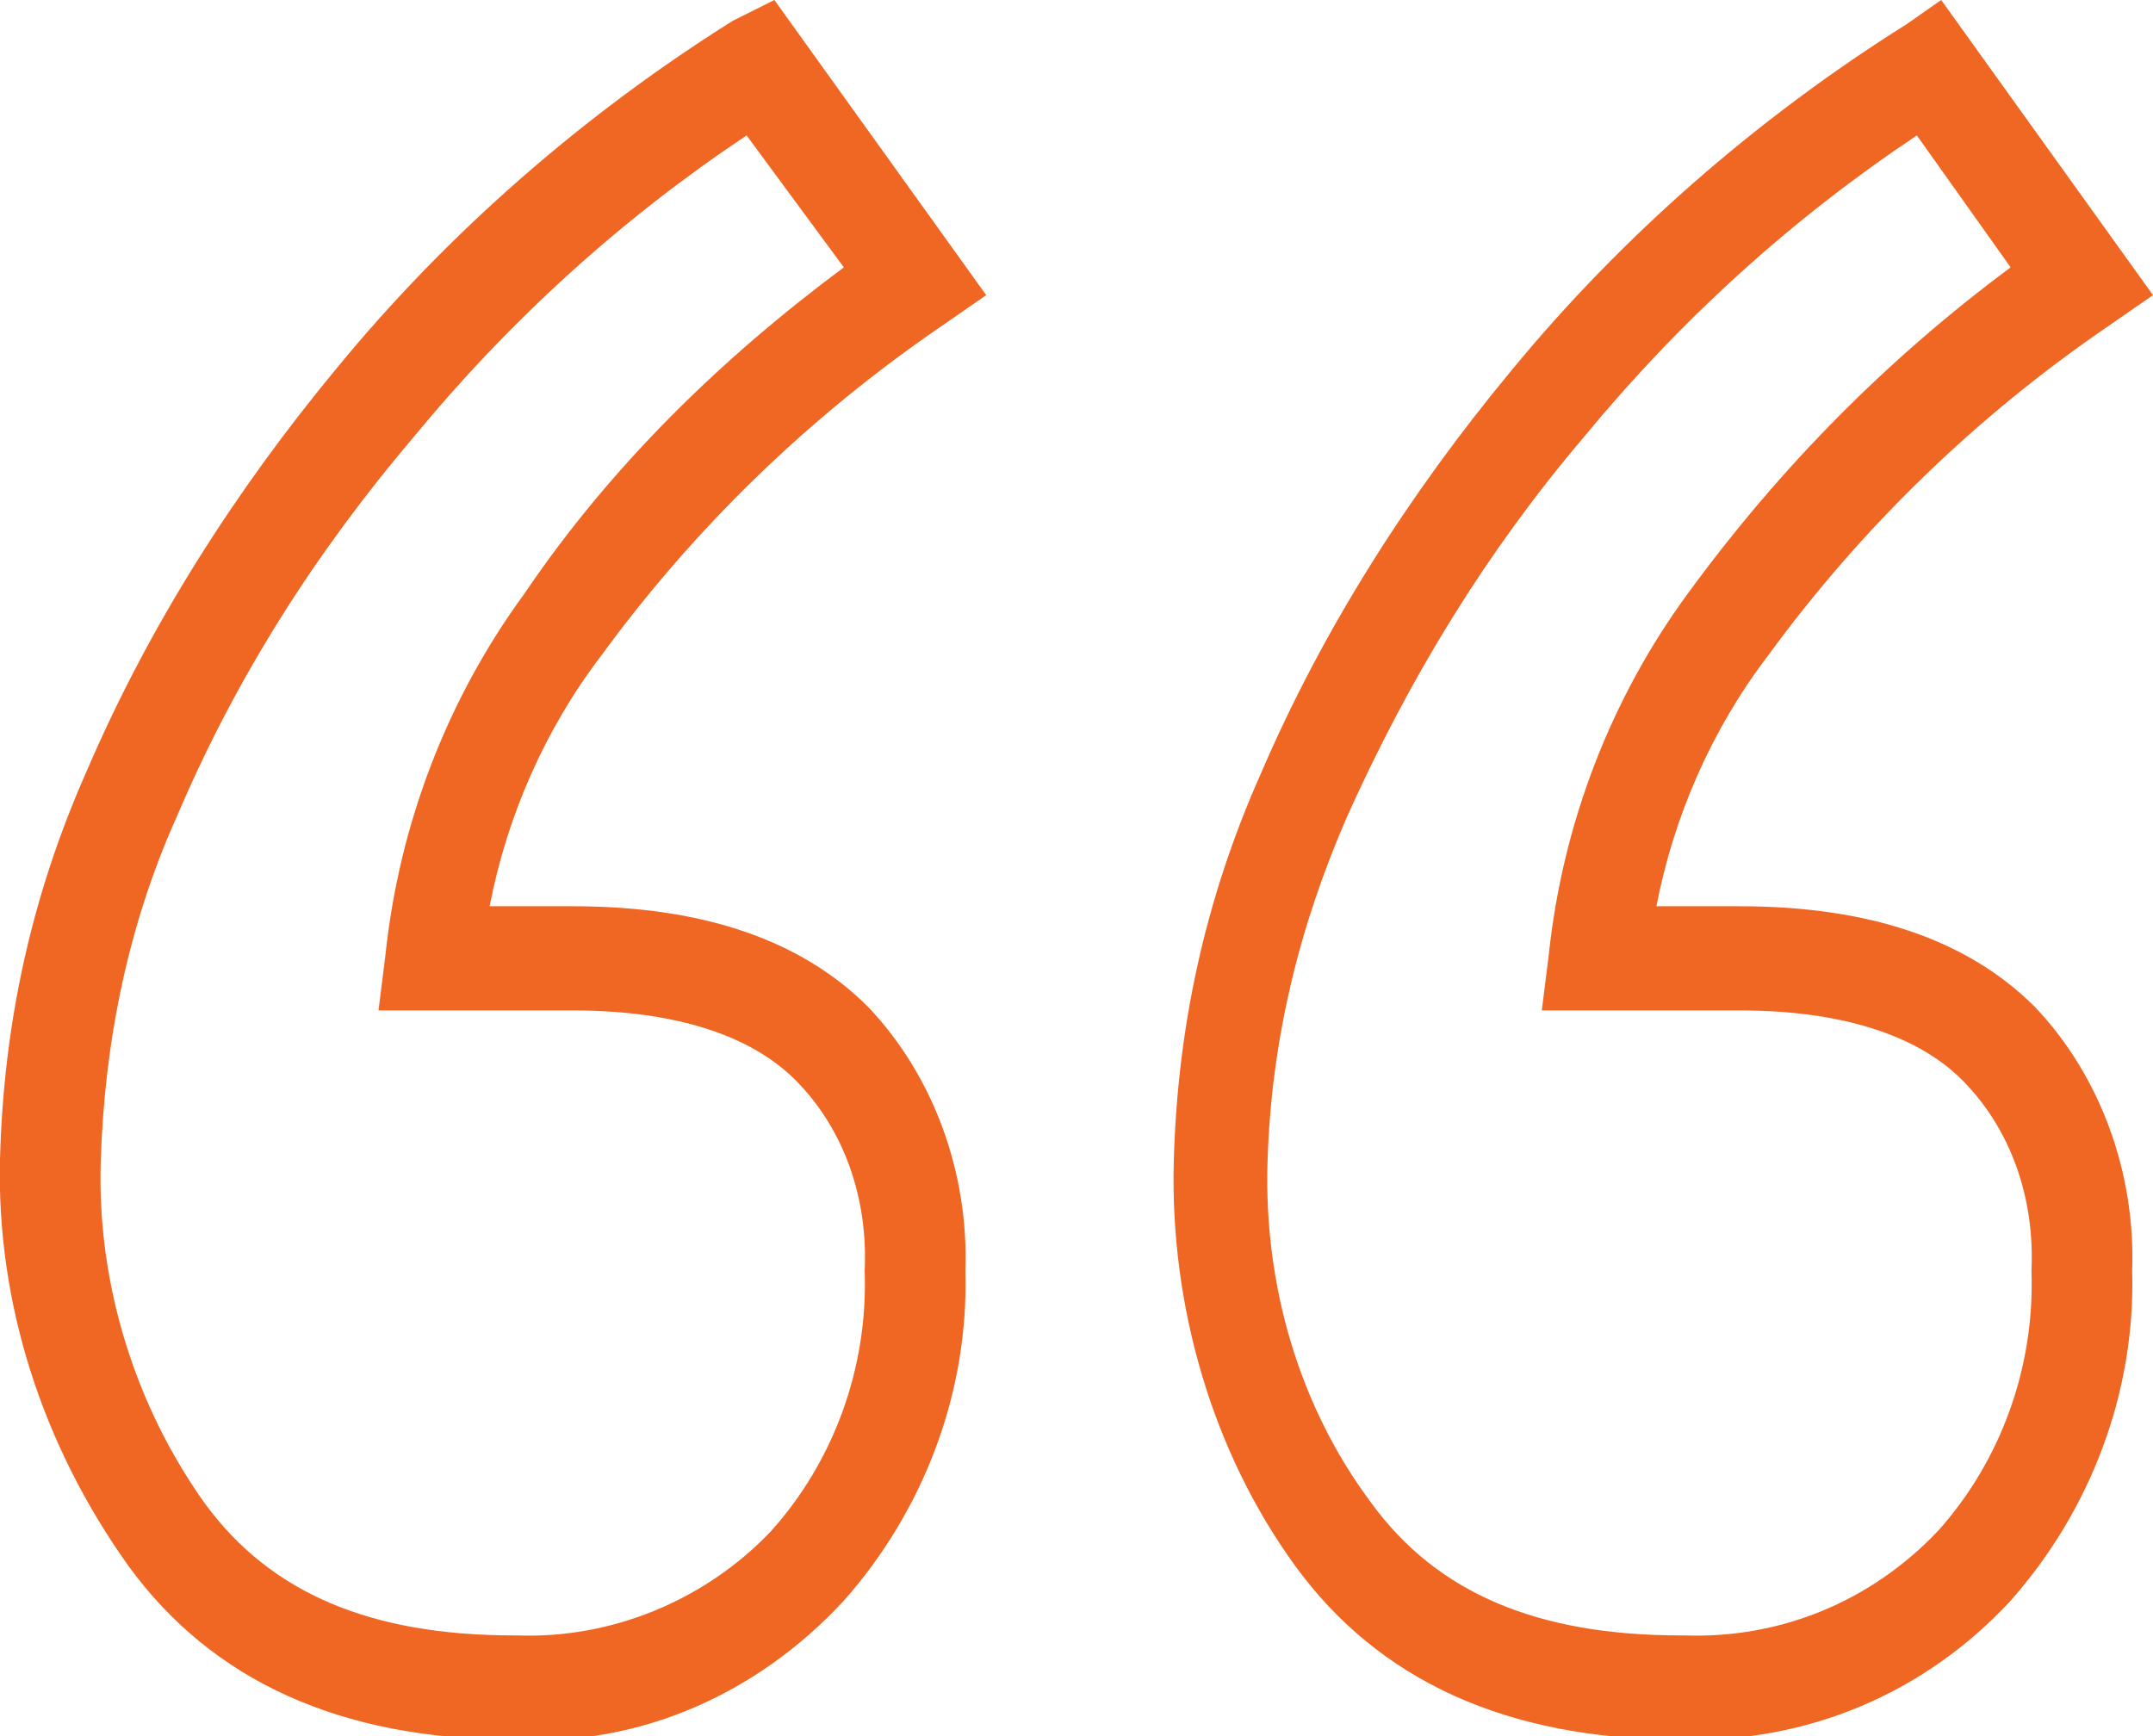 <?xml version="1.0" encoding="utf-8"?>
<!-- Generator: Adobe Illustrator 25.2.1, SVG Export Plug-In . SVG Version: 6.00 Build 0)  -->
<svg version="1.1" id="Layer_1" xmlns="http://www.w3.org/2000/svg" xmlns:xlink="http://www.w3.org/1999/xlink" x="0px" y="0px"
	 viewBox="0 0 62 50" style="enable-background:new 0 0 62 50;" xml:space="preserve">
<style type="text/css">
	.st0{fill:#F06623;}
</style>
<g id="Layer_2_1_">
	<g id="artwork">
		<g>
			<path class="st0" d="M55.9,0L62,8.5l-1.3,0.9c-3.8,2.6-7.1,5.8-9.8,9.5c-1.6,2.1-2.7,4.6-3.2,7.2h2.4c3.8,0,6.6,1,8.5,2.9
				c1.9,2,2.9,4.8,2.8,7.6c0.1,3.5-1.2,6.9-3.5,9.5c-2.5,2.7-5.9,4.1-9.5,4c-5,0-8.7-1.7-11.1-5c-2.4-3.3-3.6-7.5-3.5-11.6
				c0.1-3.9,0.9-7.6,2.5-11.2c1.8-4.2,4.3-8.1,7.2-11.6c3.2-3.9,7.1-7.3,11.4-10L55.9,0z M57.9,7.7l-2.7-3.8
				c-3.6,2.4-6.8,5.3-9.6,8.7c-2.8,3.3-5,6.9-6.8,10.9c-1.4,3.2-2.2,6.5-2.3,10s0.9,7,3,9.8c1.9,2.6,4.8,3.8,8.9,3.8h0.1
				c2.8,0.1,5.4-1,7.3-3c1.8-2,2.8-4.7,2.7-7.5c0.1-2.1-0.6-4.1-2-5.5c-1.3-1.3-3.5-2-6.4-2h-5.7l0.2-1.6c0.4-3.8,1.8-7.4,4-10.4
				C51.3,13.4,54.4,10.3,57.9,7.7z M22.3,0l6.1,8.5l-1.3,0.9c-3.8,2.6-7.1,5.8-9.8,9.5c-1.6,2.1-2.7,4.6-3.2,7.2h2.4
				c3.8,0,6.6,1,8.5,2.9c1.9,2,2.9,4.8,2.8,7.6c0.1,3.5-1.2,6.9-3.5,9.5c-2.5,2.7-5.9,4.2-9.5,4c-5,0-8.7-1.7-11.1-5
				C1.2,41.6-0.1,37.5,0,33.4c0.1-3.9,0.9-7.6,2.5-11.2c1.8-4.2,4.3-8.1,7.2-11.6c3.2-3.9,7.1-7.3,11.4-10L22.3,0z M24.3,7.7
				l-2.8-3.8c-3.6,2.4-6.8,5.3-9.6,8.7c-2.8,3.3-5.1,6.9-6.8,10.9C3.7,26.6,3,30,2.9,33.5s1,7,3,9.8c1.9,2.6,4.8,3.8,8.9,3.8h0.1
				c2.7,0.1,5.4-1,7.3-3c1.8-2,2.8-4.7,2.7-7.5c0.1-2.1-0.6-4.1-2-5.5c-1.3-1.3-3.5-2-6.4-2h-5.6l0.2-1.6c0.4-3.8,1.8-7.4,4-10.4
				C17.6,13.4,20.8,10.3,24.3,7.7z"/>
		</g>
	</g>
</g>
</svg>
